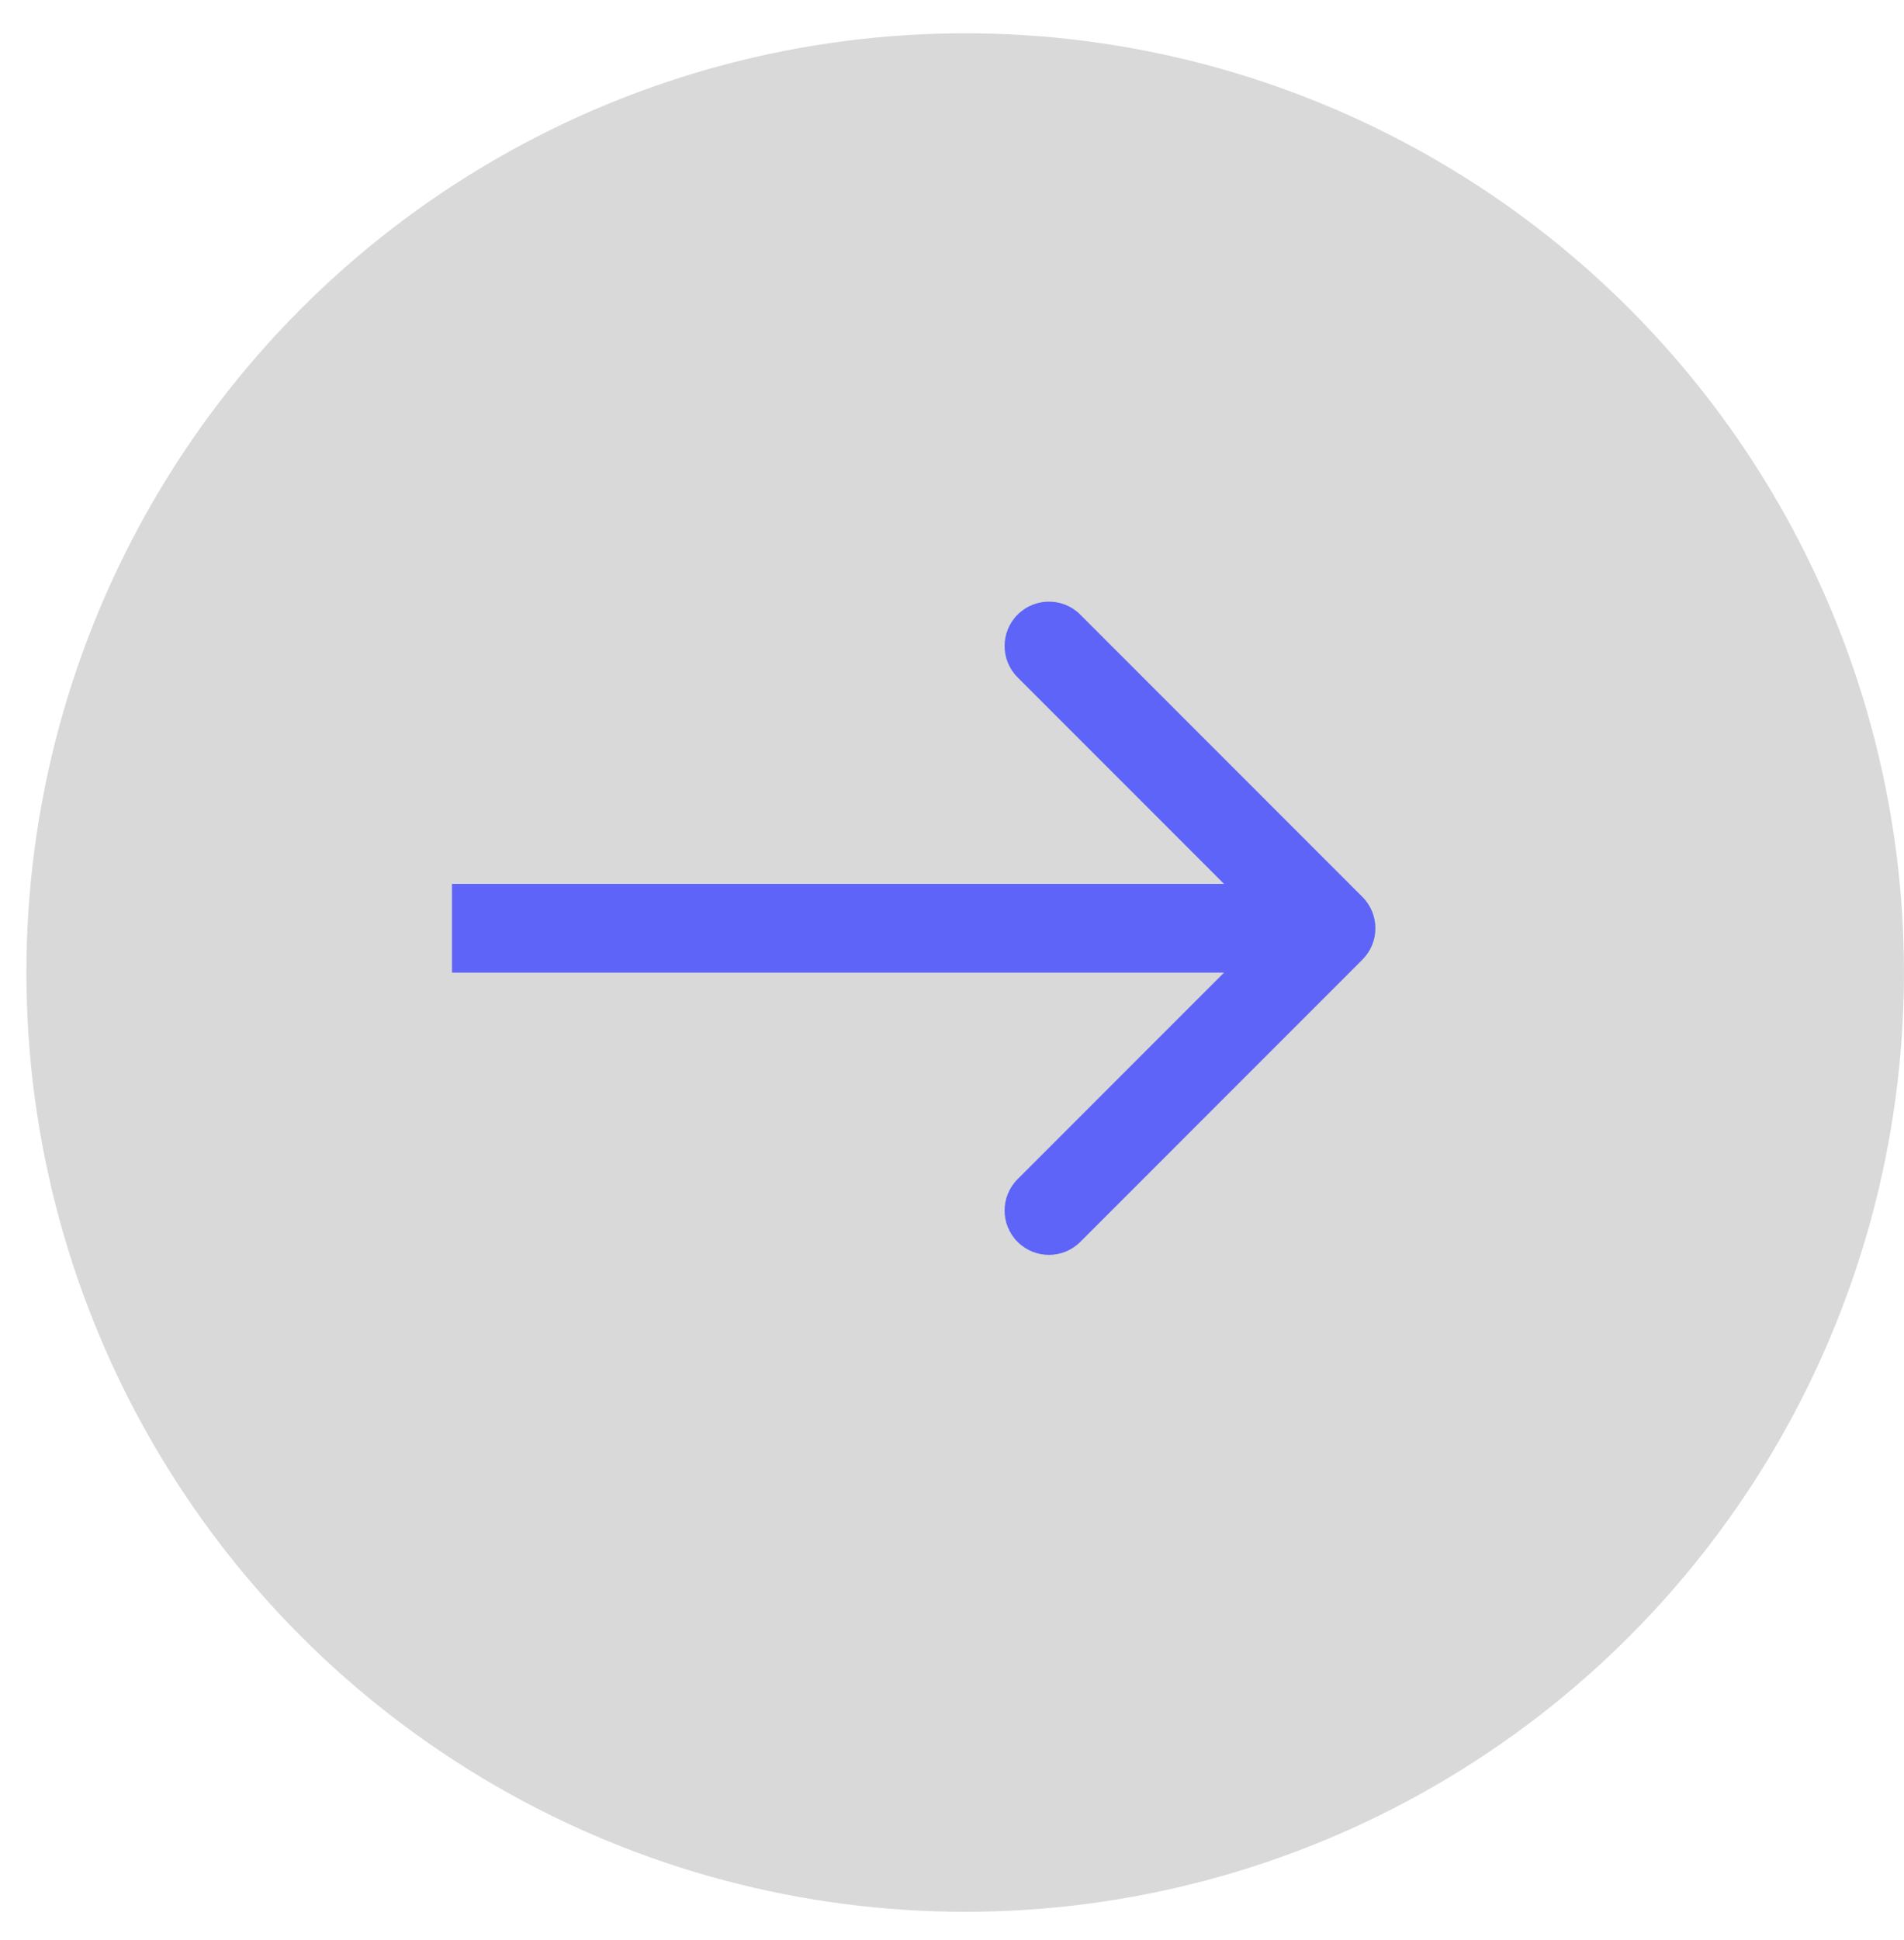 <svg width="54" height="55" viewBox="0 0 54 55" fill="none" xmlns="http://www.w3.org/2000/svg">
<circle cx="27.374" cy="27.569" r="26.625" transform="rotate(-180 27.374 27.569)" fill="#D9D9D9"/>
<path d="M38.64 27.203C39.131 26.712 39.131 25.916 38.64 25.425L30.639 17.423C30.148 16.932 29.352 16.932 28.86 17.423C28.369 17.914 28.369 18.71 28.86 19.201L35.973 26.314L28.86 33.426C28.369 33.917 28.369 34.713 28.86 35.204C29.352 35.695 30.148 35.695 30.639 35.204L38.64 27.203ZM12.819 27.571L37.751 27.571L37.751 25.056L12.819 25.056L12.819 27.571Z" fill="#5E64F7"/>
</svg>
